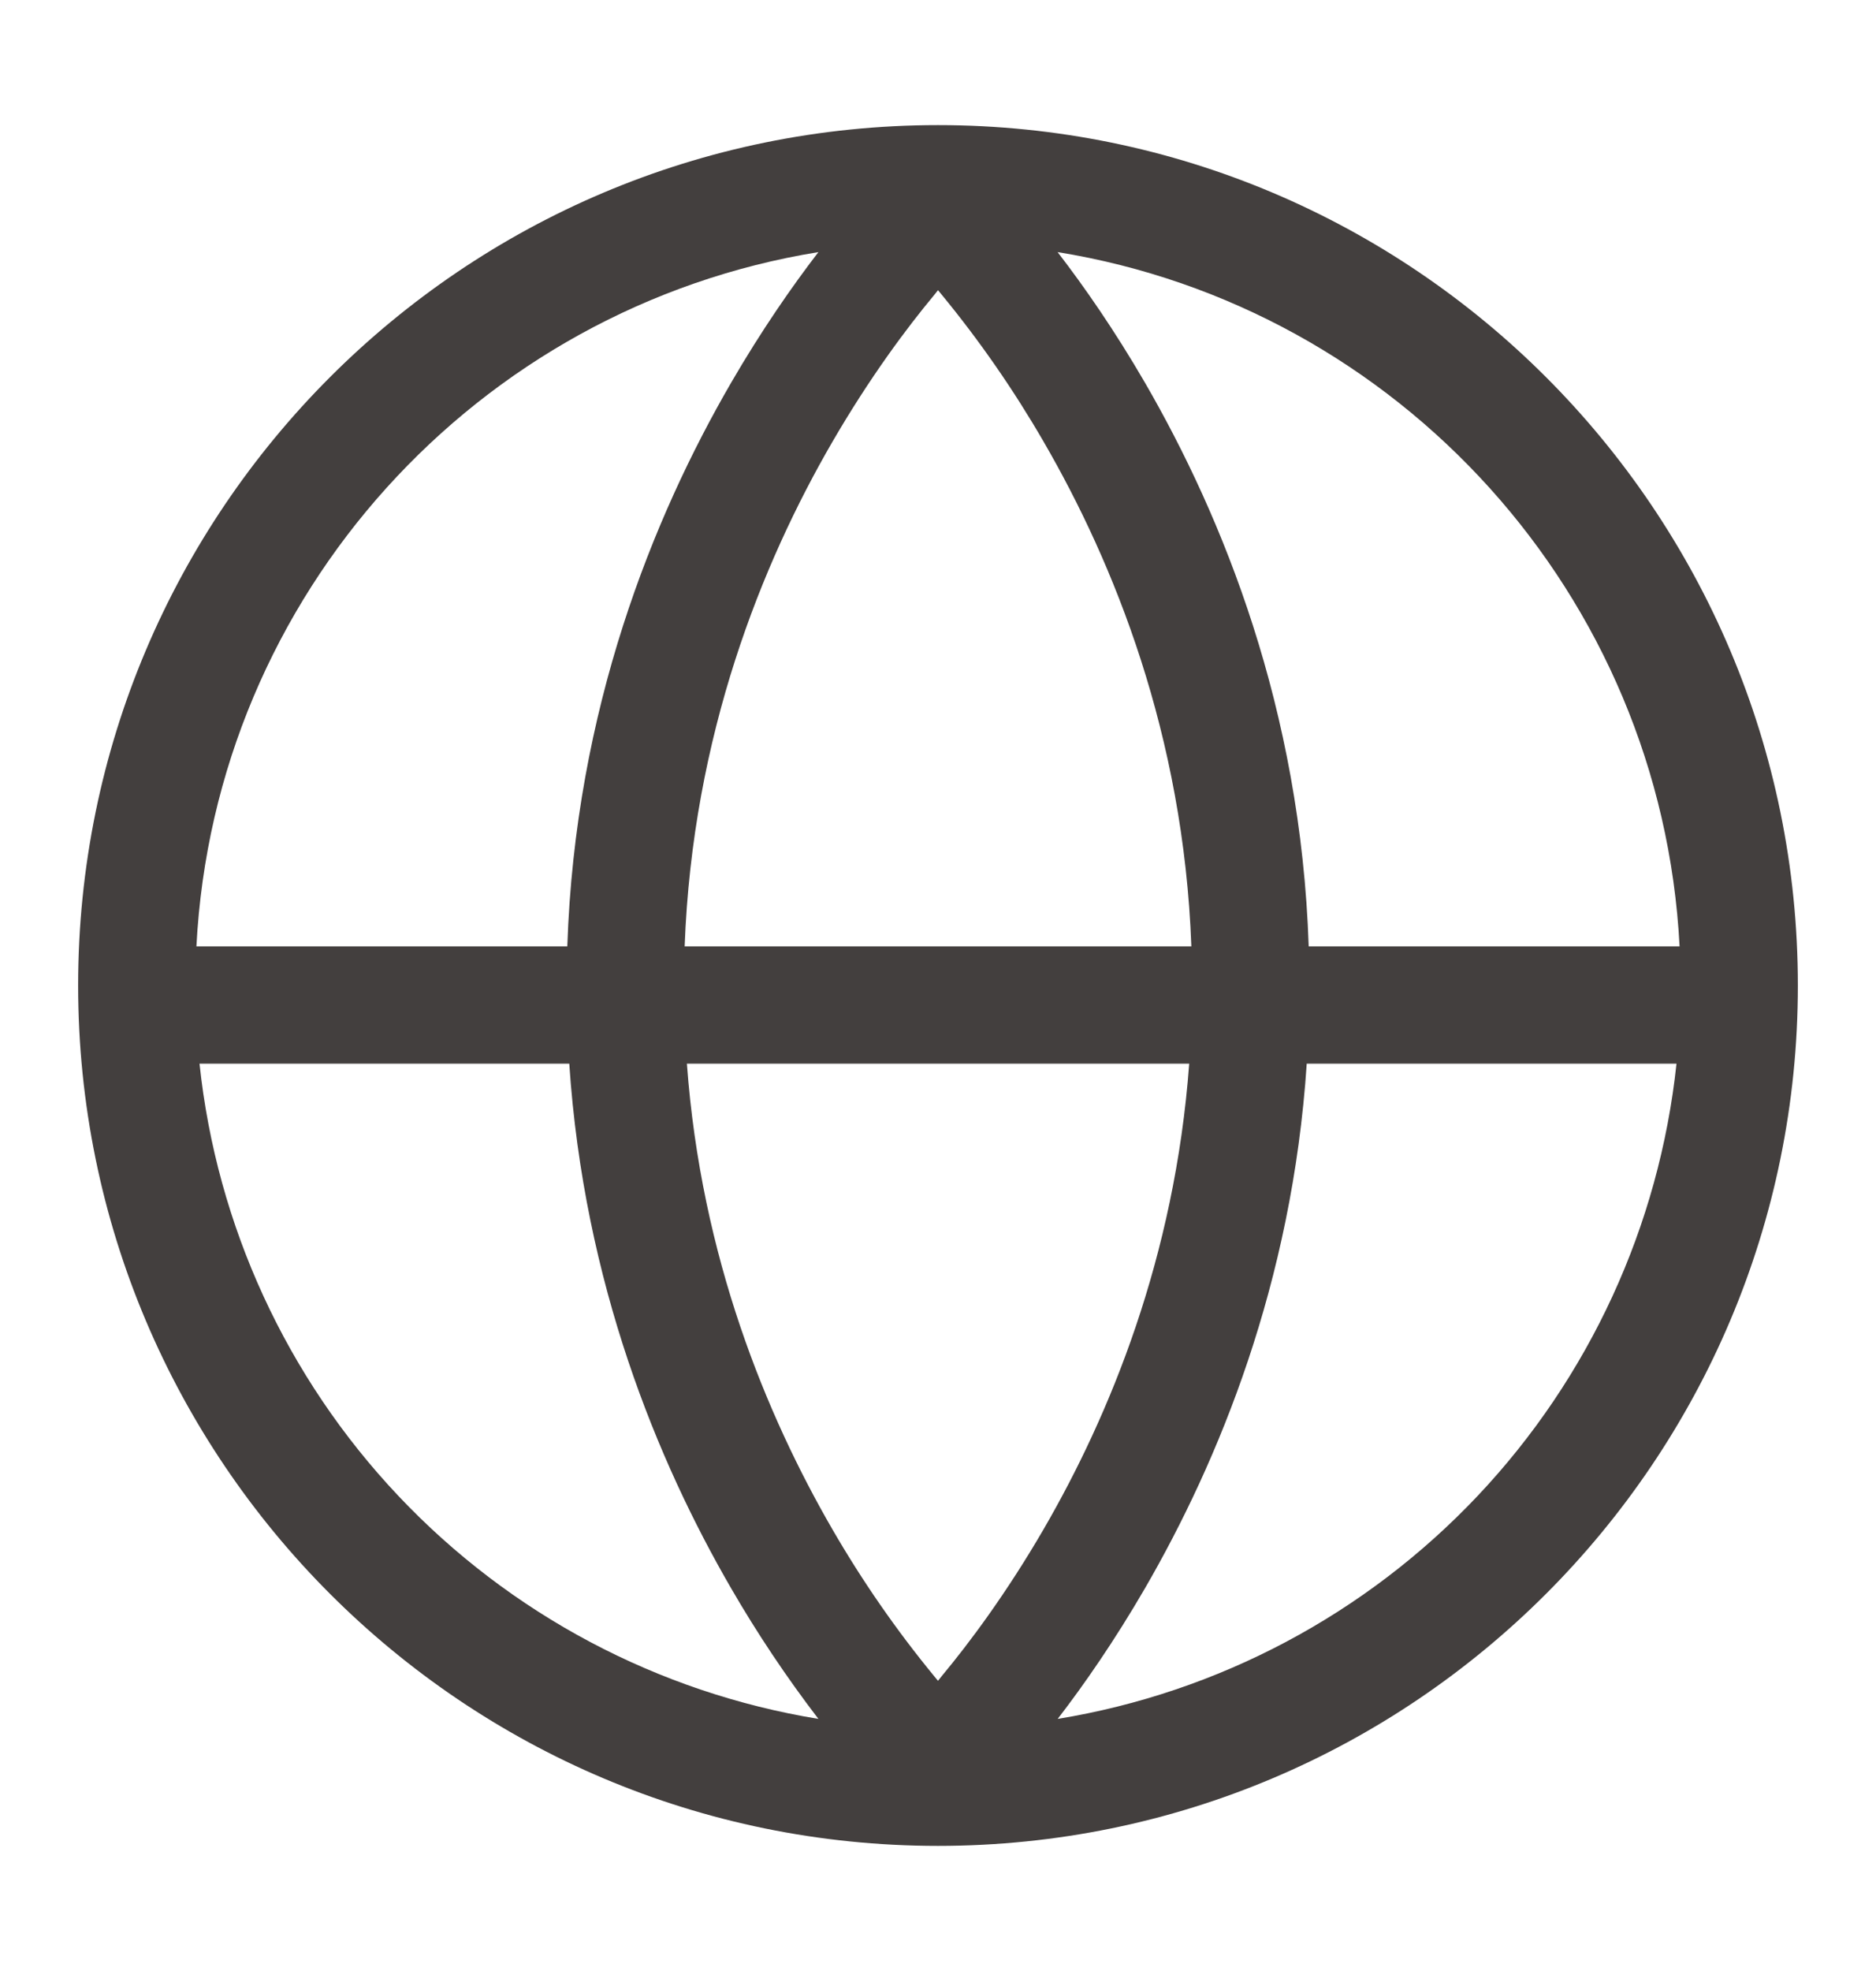 <svg width="20" height="21" viewBox="0 0 20 21" fill="none" xmlns="http://www.w3.org/2000/svg">
<path d="M10 1.333C15.063 1.333 19.167 5.438 19.167 10.5C19.167 15.562 15.063 19.667 10 19.667C4.938 19.667 0.833 15.562 0.833 10.5C0.833 5.438 4.938 1.333 10 1.333ZM12.701 10.083V10.082C12.618 7.826 11.874 5.996 11.126 4.706C10.807 4.155 10.444 3.631 10.039 3.139L10 3.092L9.961 3.141C9.666 3.495 9.271 4.024 8.874 4.708C8.126 5.997 7.383 7.827 7.299 10.083H12.701ZM2.094 10.083H6.048C6.132 7.553 6.965 5.508 7.793 4.08C8.118 3.52 8.443 3.053 8.725 2.686C5.092 3.274 2.288 6.333 2.094 10.083ZM17.906 10.083C17.712 6.333 14.909 3.274 11.275 2.686C11.558 3.053 11.883 3.52 12.208 4.08C13.035 5.508 13.868 7.553 13.952 10.083H17.906ZM7.323 11.333C7.474 13.398 8.173 15.083 8.874 16.294C9.193 16.845 9.556 17.369 9.961 17.861L10 17.908L10.039 17.859C10.334 17.505 10.729 16.976 11.126 16.293C11.828 15.083 12.525 13.4 12.678 11.333H7.323ZM6.069 11.333H2.127C2.31 13.059 3.055 14.677 4.247 15.938C5.439 17.199 7.012 18.034 8.725 18.314C8.385 17.87 8.073 17.404 7.793 16.92C7.011 15.571 6.225 13.672 6.069 11.333ZM13.931 11.333C13.776 13.672 12.989 15.571 12.208 16.92C11.883 17.48 11.558 17.948 11.276 18.314C12.988 18.034 14.561 17.199 15.753 15.938C16.945 14.676 17.689 13.059 17.873 11.333H13.931Z" fill="#433F3E"/>
</svg>
